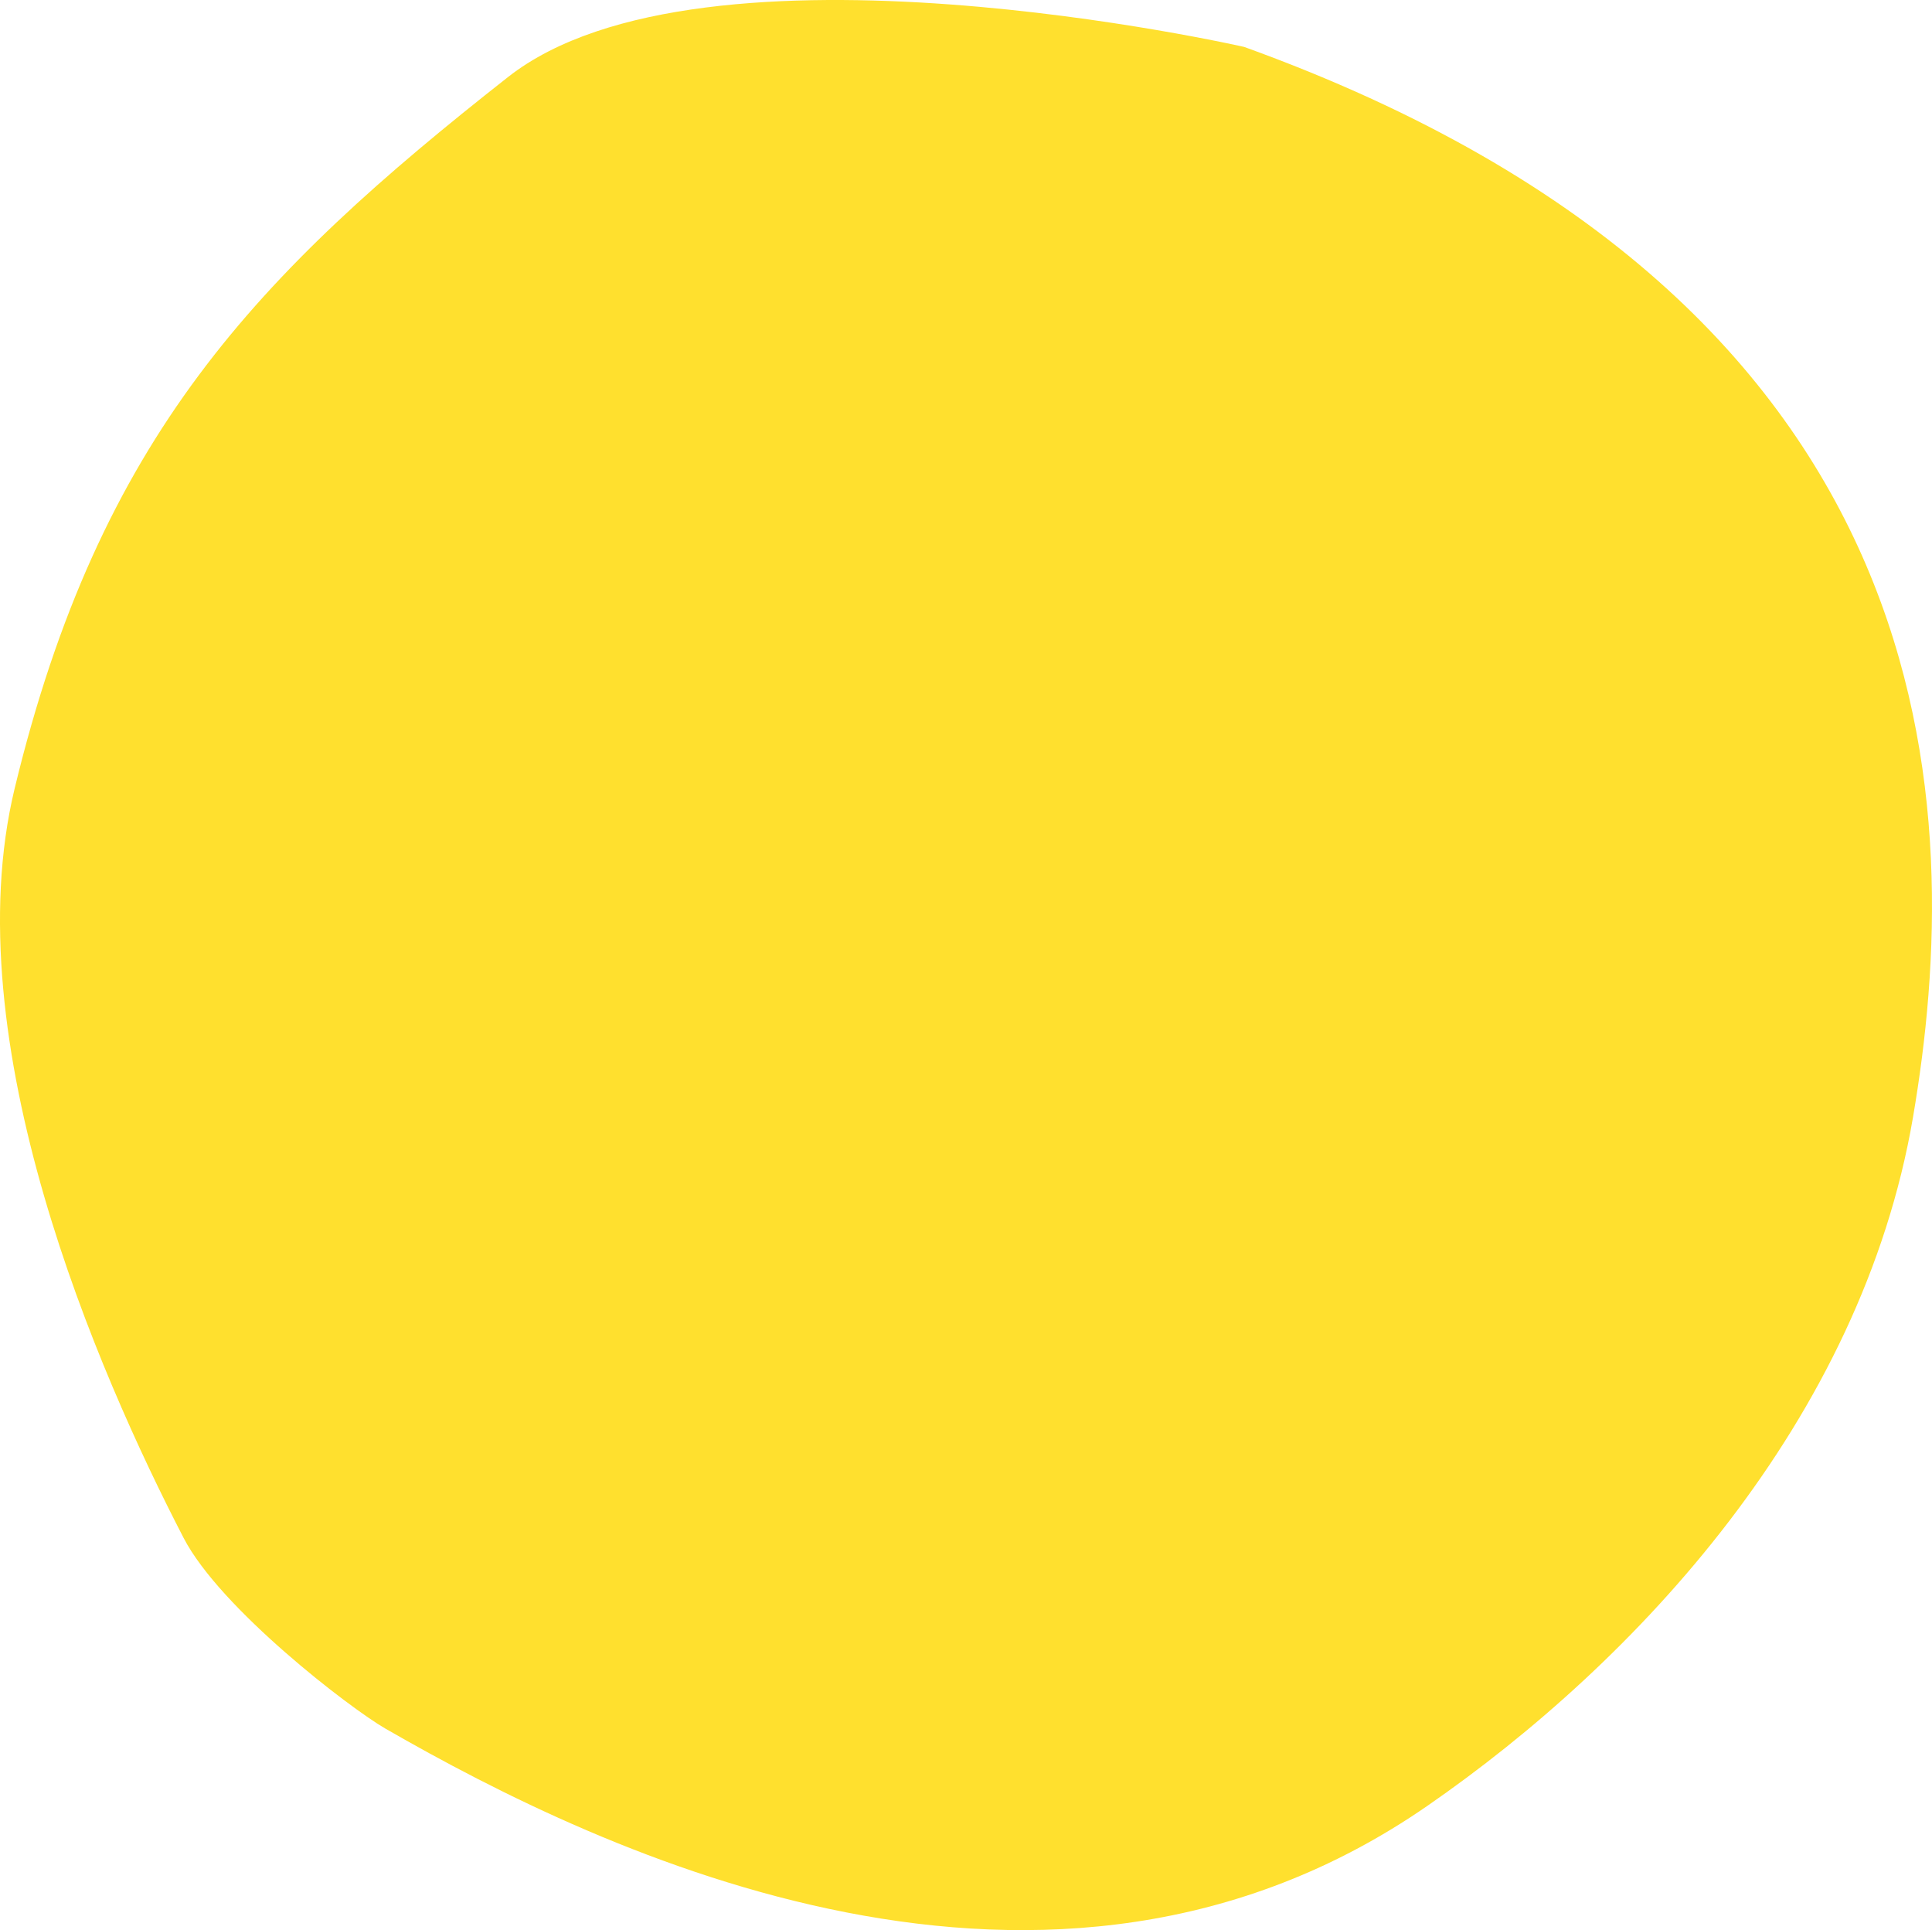 <?xml version="1.0" encoding="UTF-8"?> <svg xmlns="http://www.w3.org/2000/svg" id="Layer_1" data-name="Layer 1" viewBox="0 0 1092.36 1091.13"> <defs> <style>.cls-1{fill:#ffe02e;}</style> </defs> <title>Icon_BG_1</title> <path class="cls-1" d="M703.5,26.54s-305.79-69.81-416.24,17C145,155.34,56.22,247.19,8.27,445.8c-34.5,142.88,47,329.86,95.52,423.56,20.72,40.06,94.14,96.32,114.12,107.84,123.25,71,375.32,191.49,589.07,43.71,118.3-81.78,245.39-217.88,274.65-389.39S1107.69,172.53,703.5,26.54Z"></path> </svg> 
